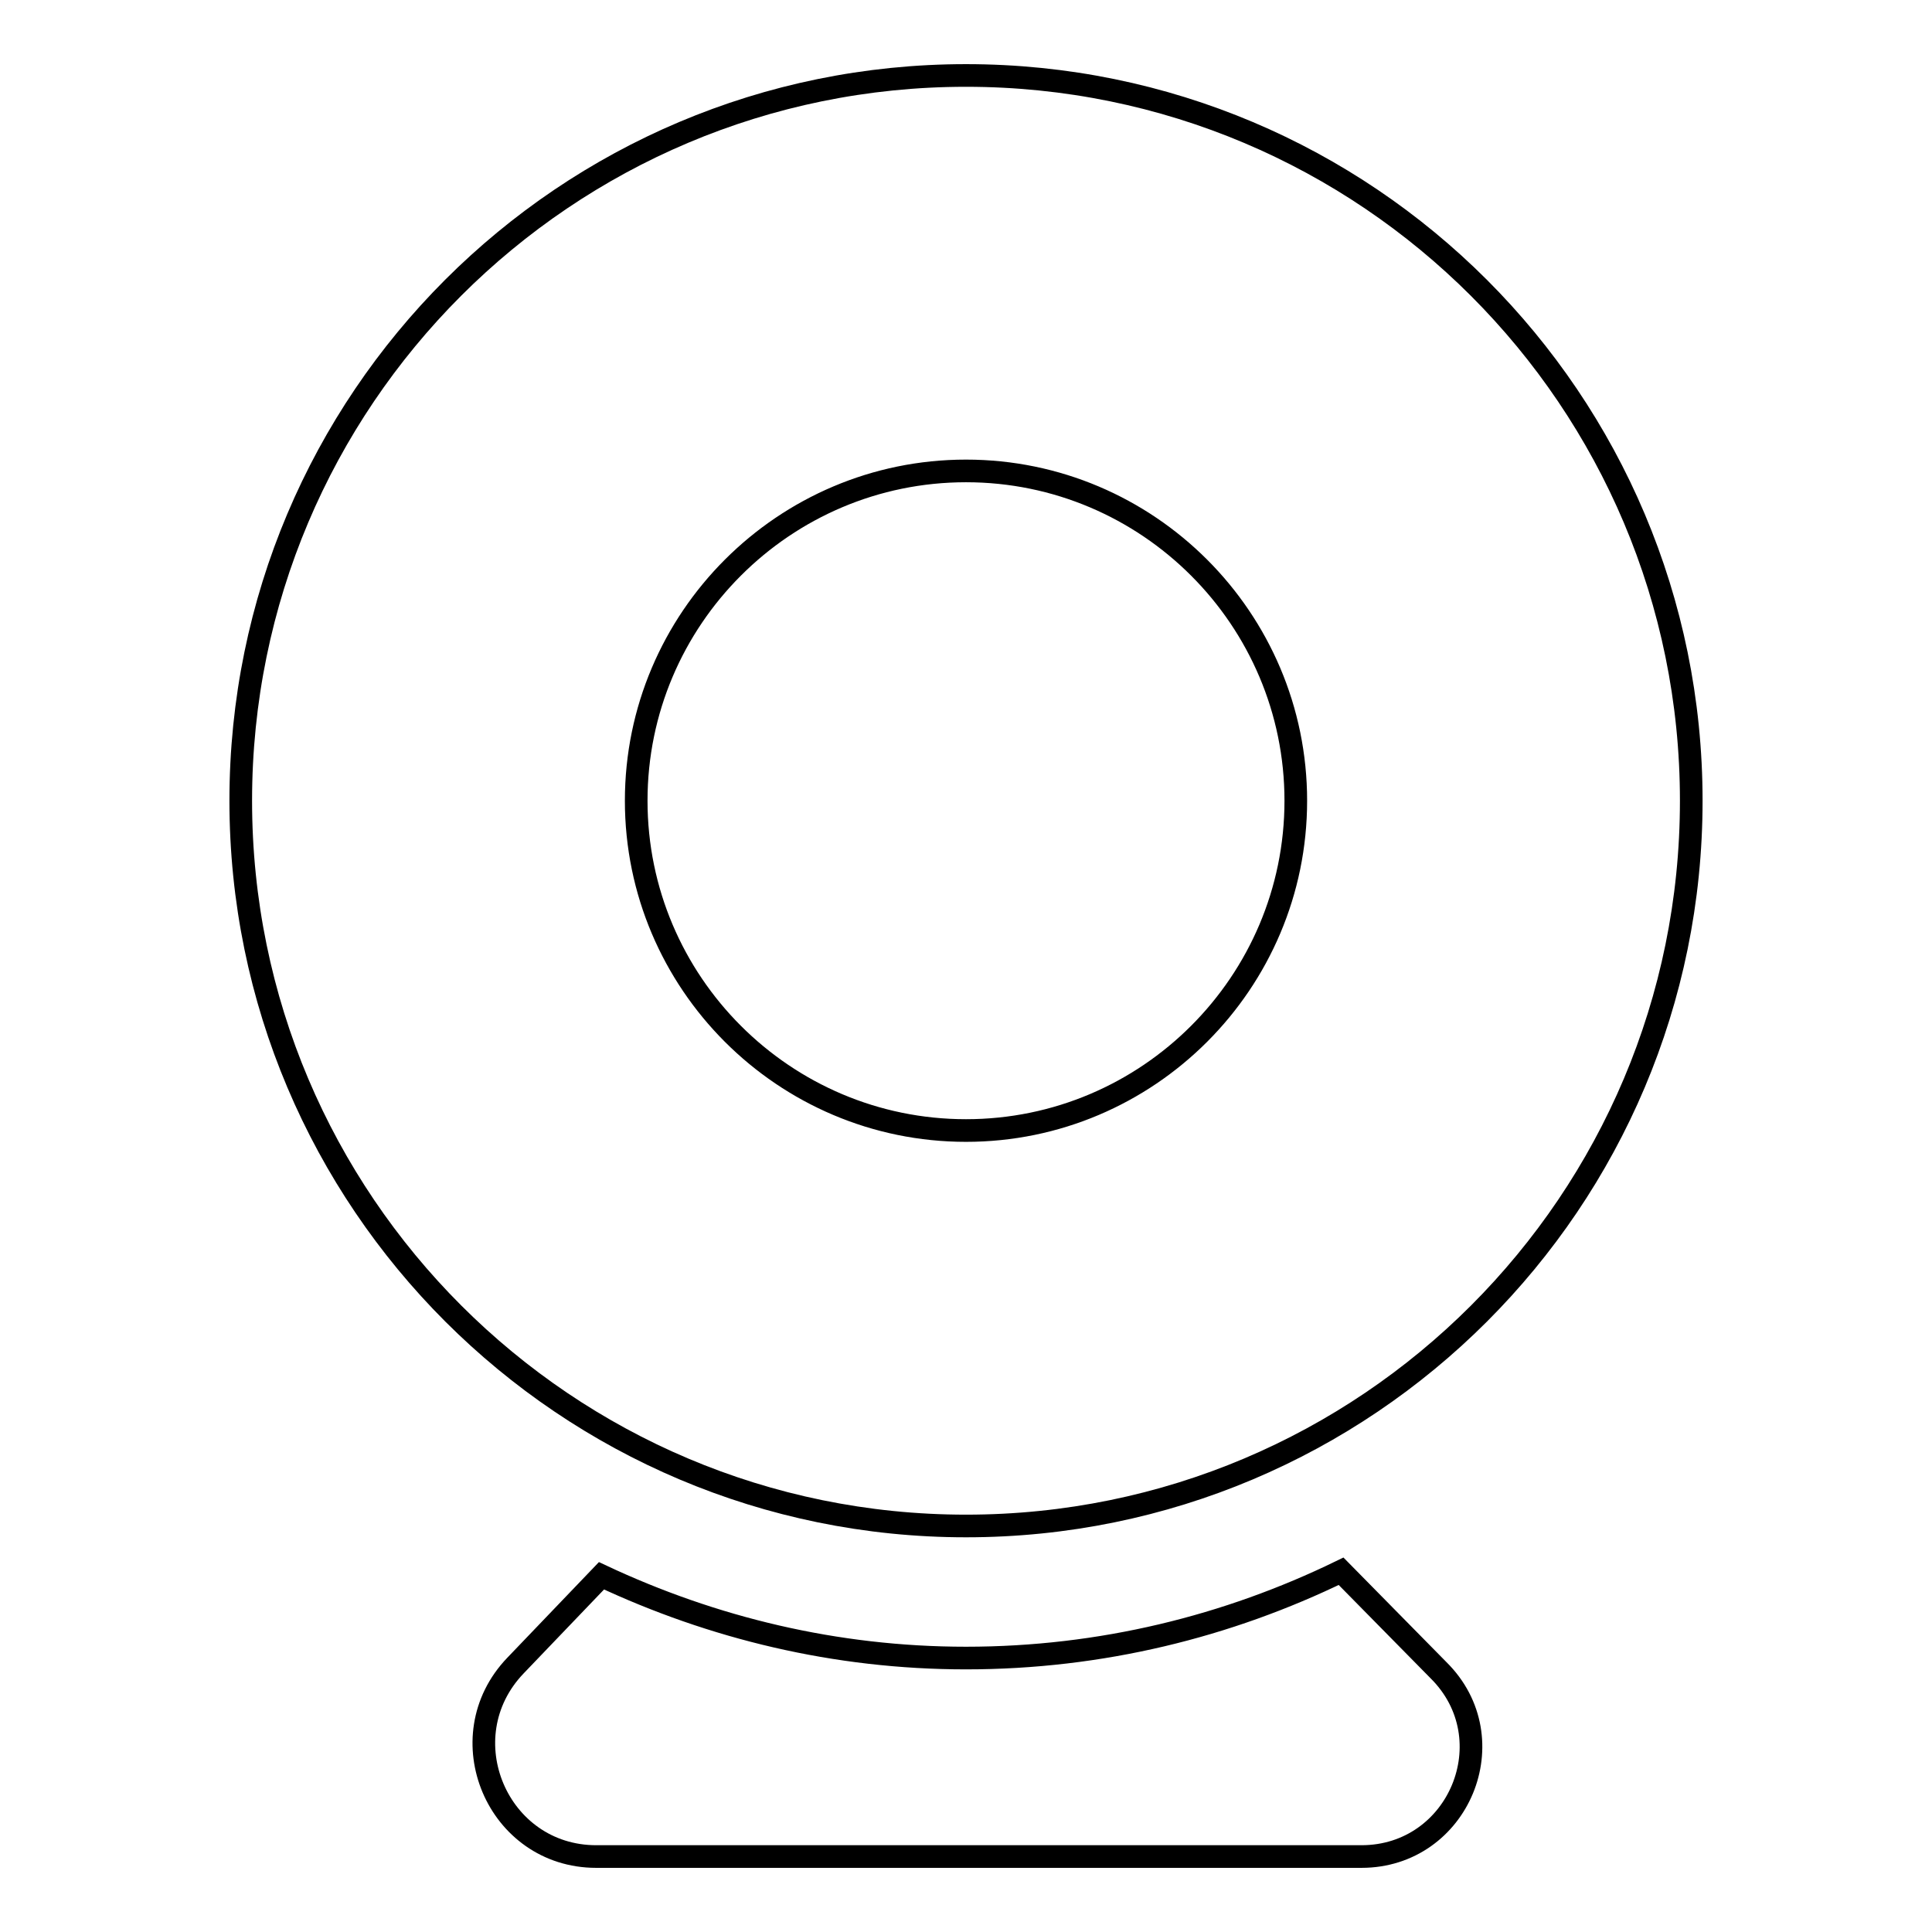 <?xml version="1.0" encoding="utf-8"?>
<!-- Svg Vector Icons : http://www.onlinewebfonts.com/icon -->
<!DOCTYPE svg PUBLIC "-//W3C//DTD SVG 1.1//EN" "http://www.w3.org/Graphics/SVG/1.1/DTD/svg11.dtd">
<svg version="1.1" xmlns="http://www.w3.org/2000/svg" xmlns:xlink="http://www.w3.org/1999/xlink" x="0px" y="0px" viewBox="0 0 256 256" enable-background="new 0 0 256 256" xml:space="preserve">
<g><g><path stroke-width="3" fill-opacity="0" stroke="#000000"  d="M177.7,208.2c-15,7.3-31.8,11.5-49.7,11.5c-17.3,0-33.6-4-48.3-10.9l-11.4,11.9C59.2,230.2,65.9,246,79,246h101.4c12.9,0,19.4-15.6,10.2-24.7L177.7,208.2z"/><path stroke-width="3" fill-opacity="0" stroke="#000000"  d="M128,62.4c24.1,0,43.7,19.6,43.7,43.7c0,24.1-19.6,43.7-43.7,43.7c-24.1,0-43.7-19.6-43.7-43.7C84.3,82,103.9,62.4,128,62.4 M128,10c-53.1,0-96.1,43-96.1,96.1c0,53.1,43.1,96.1,96.1,96.1c53.1,0,96.1-43,96.1-96.1C224.1,53,181.1,10,128,10L128,10z"/></g></g>
</svg>